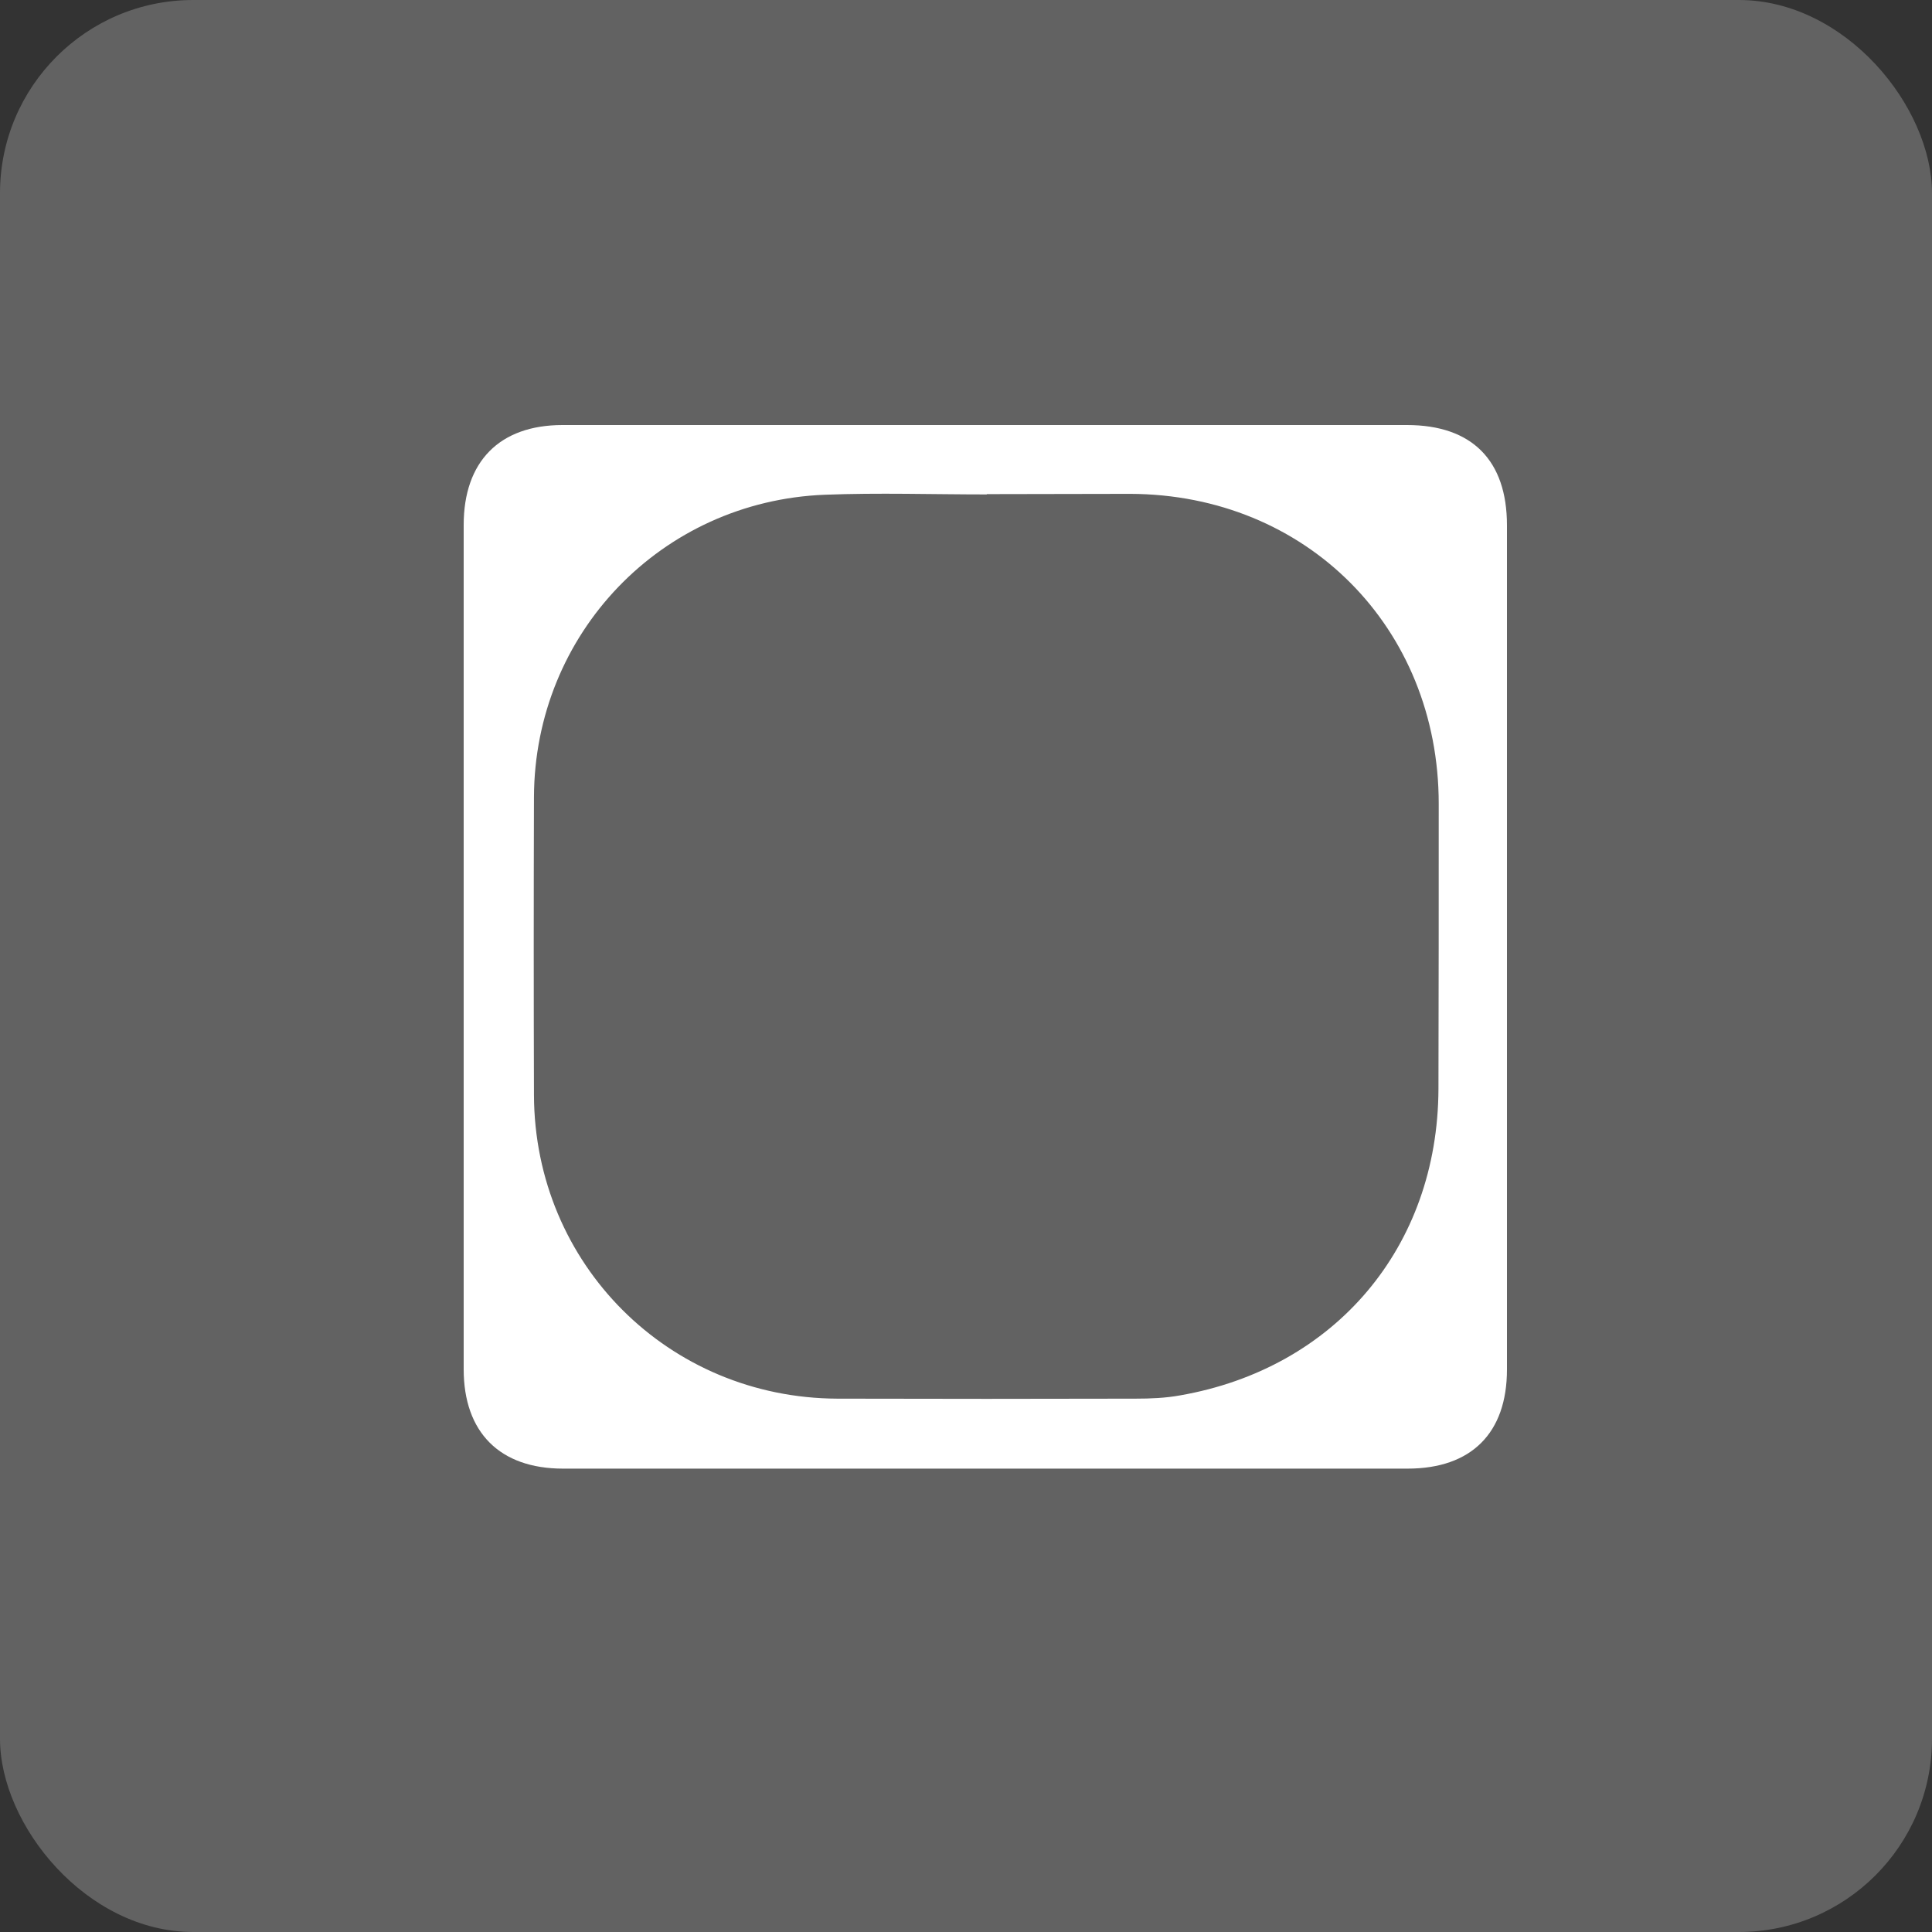 <?xml version="1.0" encoding="UTF-8"?> <svg xmlns="http://www.w3.org/2000/svg" width="50" height="50" viewBox="0 0 50 50" fill="none"><rect x="0" y="0" width="50" height="50" fill="#333333" stroke="none"/><rect width="50" height="50" rx="5" fill="#626262"></rect><path d="M39 24.492C39 28.145 39 31.79 39 35.443C39 37.087 38.079 38.008 36.428 38.008C29.145 38.008 21.855 38.008 14.572 38.008C12.936 38.008 12 37.072 12 35.435C12 28.153 12 20.87 12 13.587C12 11.944 12.928 11 14.557 11C21.84 11 29.13 11 36.413 11C38.094 11 39 11.913 39 13.595C39 17.225 39 20.863 39 24.492ZM25.538 12.788V12.796C24.138 12.796 22.738 12.75 21.345 12.804C17.114 12.971 13.834 16.395 13.819 20.627C13.811 23.199 13.811 25.771 13.819 28.343C13.834 32.719 17.304 36.181 21.672 36.197C24.244 36.204 26.817 36.204 29.389 36.197C29.777 36.197 30.165 36.181 30.538 36.113C34.556 35.413 37.212 32.27 37.227 28.183C37.234 25.725 37.234 23.267 37.234 20.802C37.234 16.243 33.81 12.796 29.252 12.781C28.019 12.781 26.779 12.788 25.538 12.788Z" fill="white"></path></svg> 